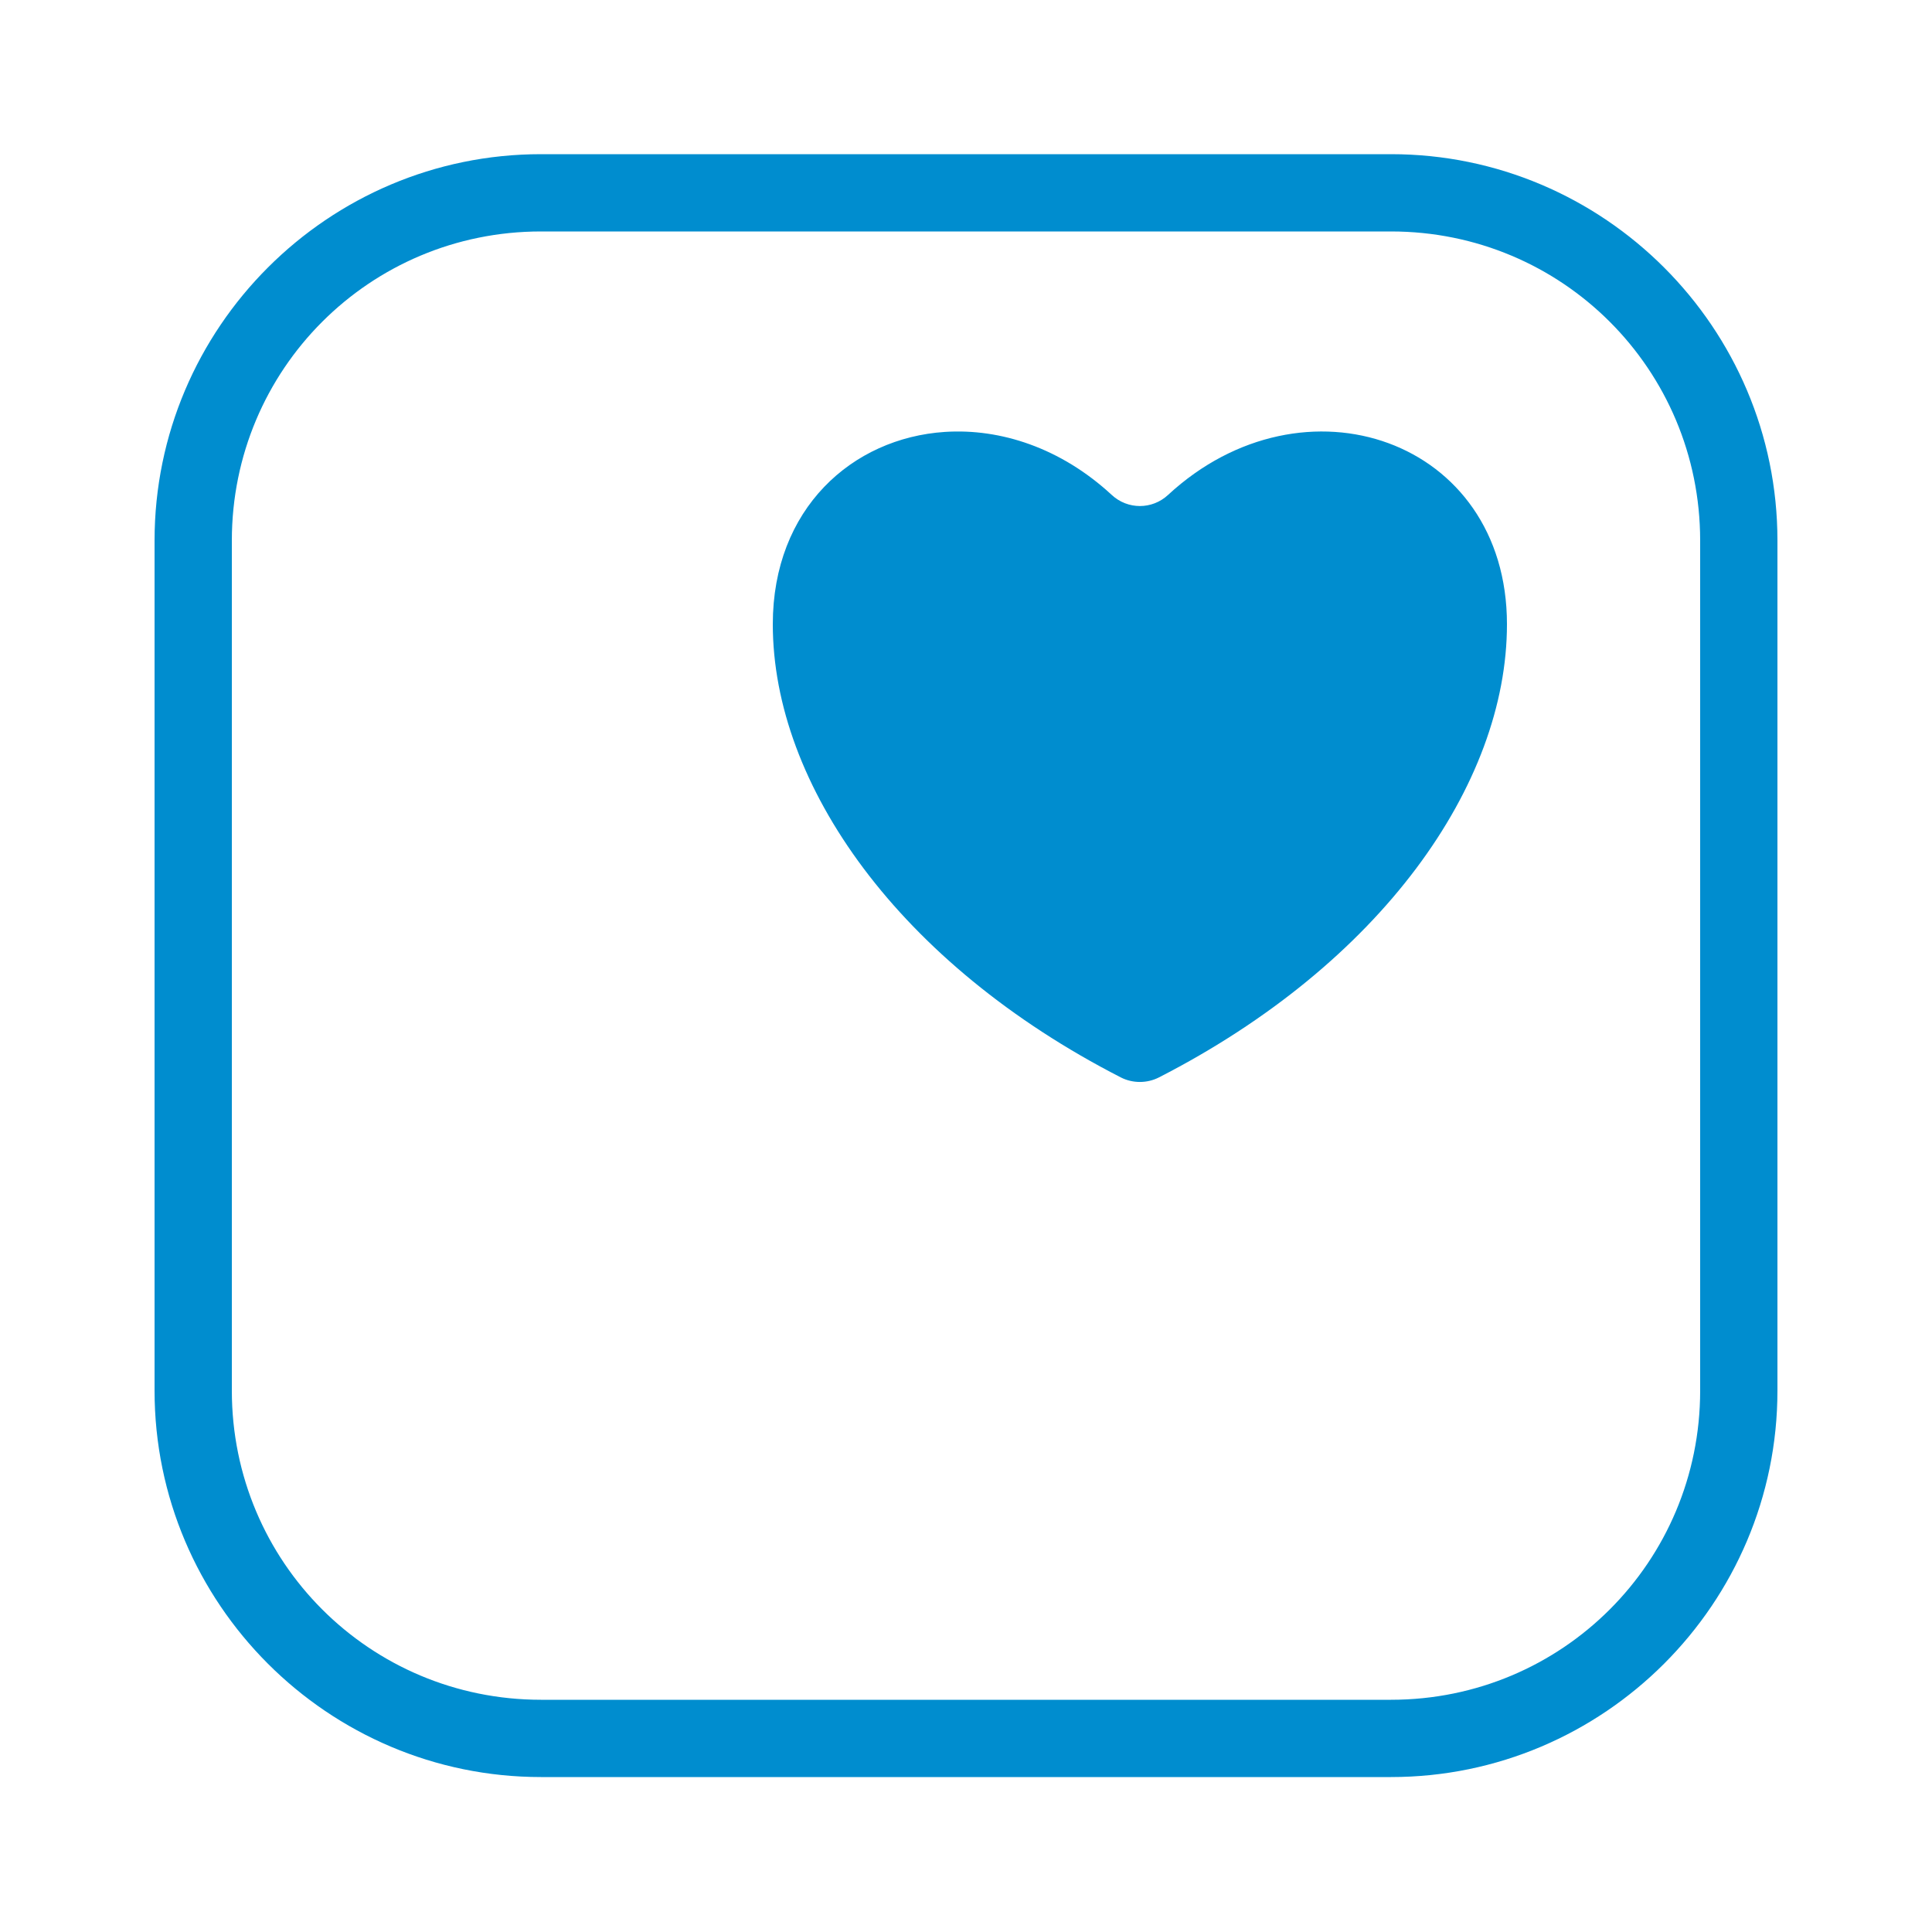 <svg xmlns="http://www.w3.org/2000/svg" x="0px" y="0px" width="100" height="100" viewBox="0,0,256,256">
<g fill="#008dcf" fill-rule="nonzero" stroke="none" stroke-width="1" stroke-linecap="butt" stroke-linejoin="miter" stroke-miterlimit="10" stroke-dasharray="" stroke-dashoffset="0" font-family="none" font-weight="none" font-size="none" text-anchor="none" style="mix-blend-mode: normal"><g transform="scale(5.12,5.12)"><path d="M14,3.99c-5.511,0 -10,4.489 -10,10v22c0,5.511 4.489,10 10,10h22c5.511,0 10,-4.489 10,-10v-22c0,-5.511 -4.489,-10 -10,-10zM14,5.99h22c4.431,0 8,3.569 8,8v22c0,4.431 -3.569,8 -8,8h-22c-4.431,0 -8,-3.569 -8,-8v-22c0,-4.431 3.569,-8 8,-8zM24.453,11.178c-2.398,0.158 -4.453,1.985 -4.453,4.977c0,4.158 3.265,8.787 9.008,11.729c0.305,0.156 0.678,0.156 0.984,0c5.743,-2.941 9.008,-7.57 9.008,-11.729c0,-4.786 -5.26,-6.595 -8.771,-3.346c-0.413,0.383 -1.044,0.383 -1.457,0c-1.317,-1.218 -2.879,-1.725 -4.318,-1.631z"></path></g></g>
</svg>